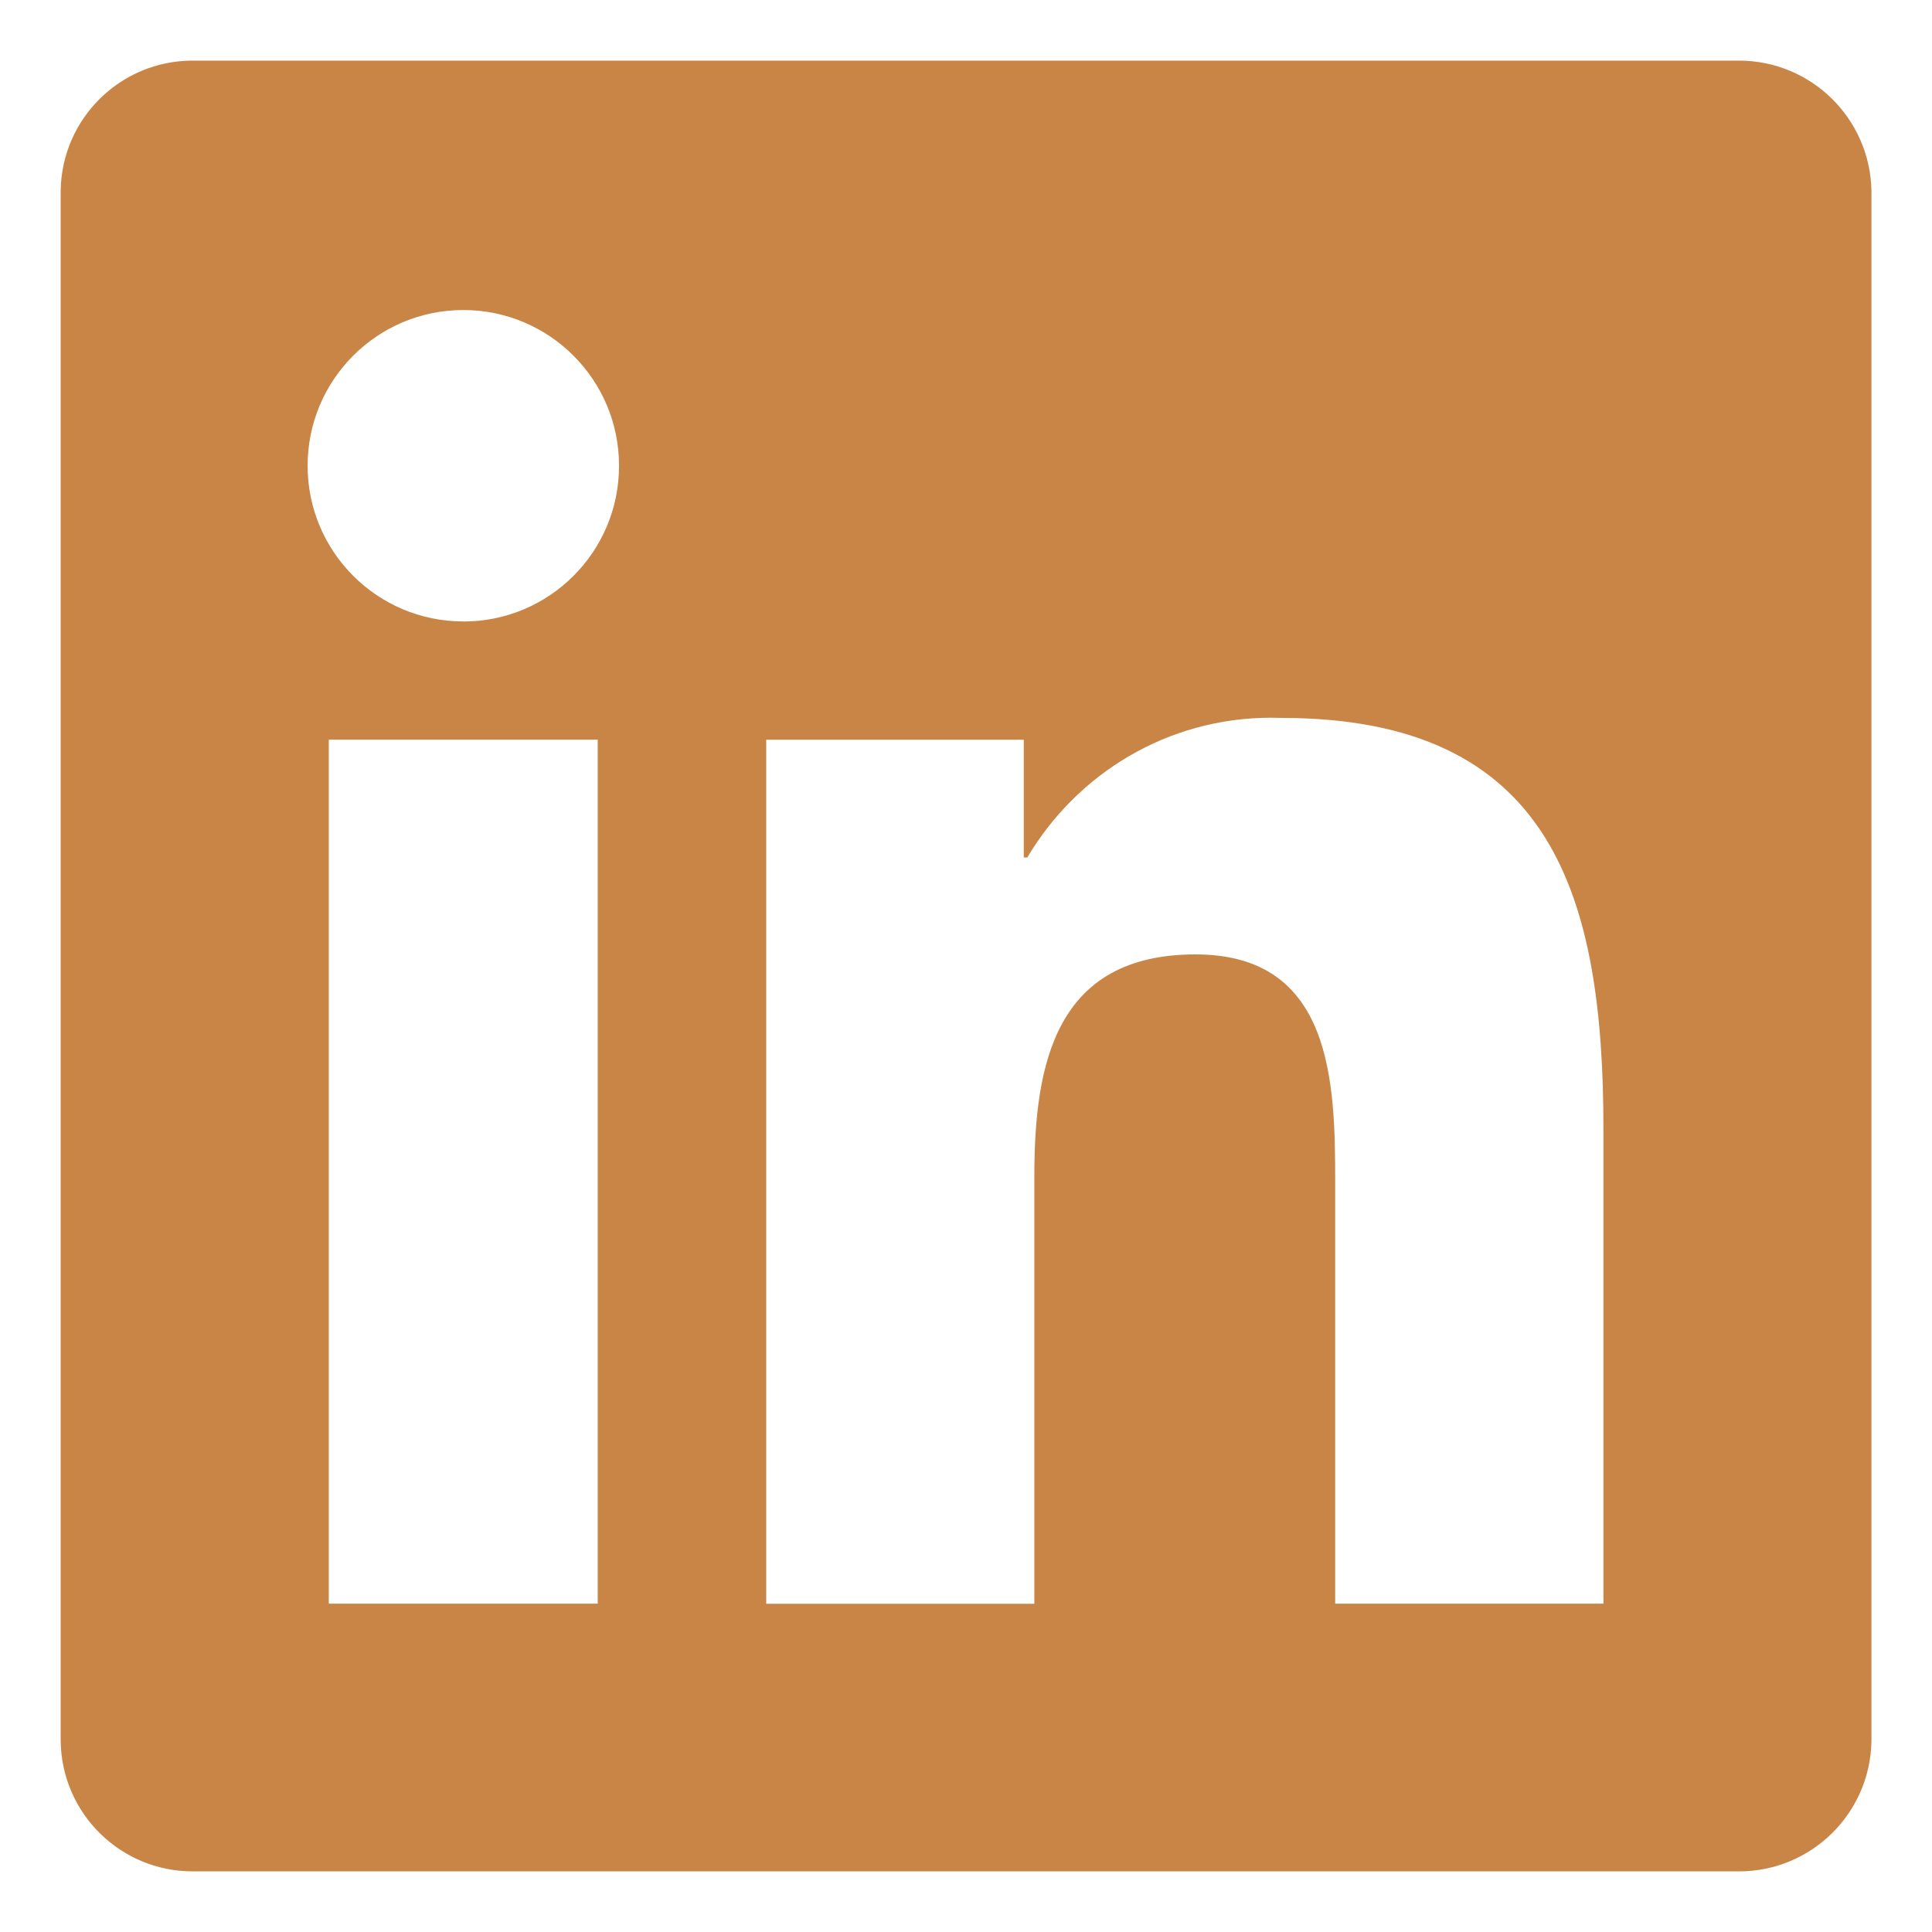 <svg width="169" height="169" viewBox="0 0 169 169" fill="none" xmlns="http://www.w3.org/2000/svg">
<path d="M151.984 5.302H16.995C16.953 5.302 16.905 5.302 16.852 5.302C10.52 5.302 5.382 10.393 5.308 16.705V152.285C5.382 158.601 10.52 163.698 16.852 163.698C16.905 163.698 16.953 163.698 17.006 163.698H151.968C152.01 163.698 152.063 163.698 152.116 163.698C158.453 163.698 163.603 158.612 163.703 152.295V152.285V16.715C163.603 10.393 158.453 5.302 152.111 5.302C152.058 5.302 152.01 5.302 151.957 5.302H151.984ZM52.284 140.281H28.762V64.701H52.284V140.281ZM40.528 54.36C33.002 54.36 26.908 48.26 26.908 40.74C26.908 33.219 33.008 27.119 40.528 27.119C48.049 27.119 54.149 33.214 54.149 40.734C54.149 40.739 54.149 40.745 54.149 40.755C54.149 48.271 48.054 54.365 40.539 54.365C40.534 54.365 40.528 54.365 40.523 54.365L40.528 54.36ZM140.249 140.281H116.795V103.528C116.795 94.761 116.615 83.486 104.574 83.486C92.343 83.486 90.478 93.024 90.478 102.884V140.286H67.024V64.706H89.554V75.01H89.86C94.233 67.642 102.145 62.783 111.191 62.783C111.514 62.783 111.83 62.789 112.147 62.799H112.1C135.865 62.799 140.259 78.442 140.259 98.802V140.286L140.249 140.281Z" fill="#C98545"/>
</svg>
